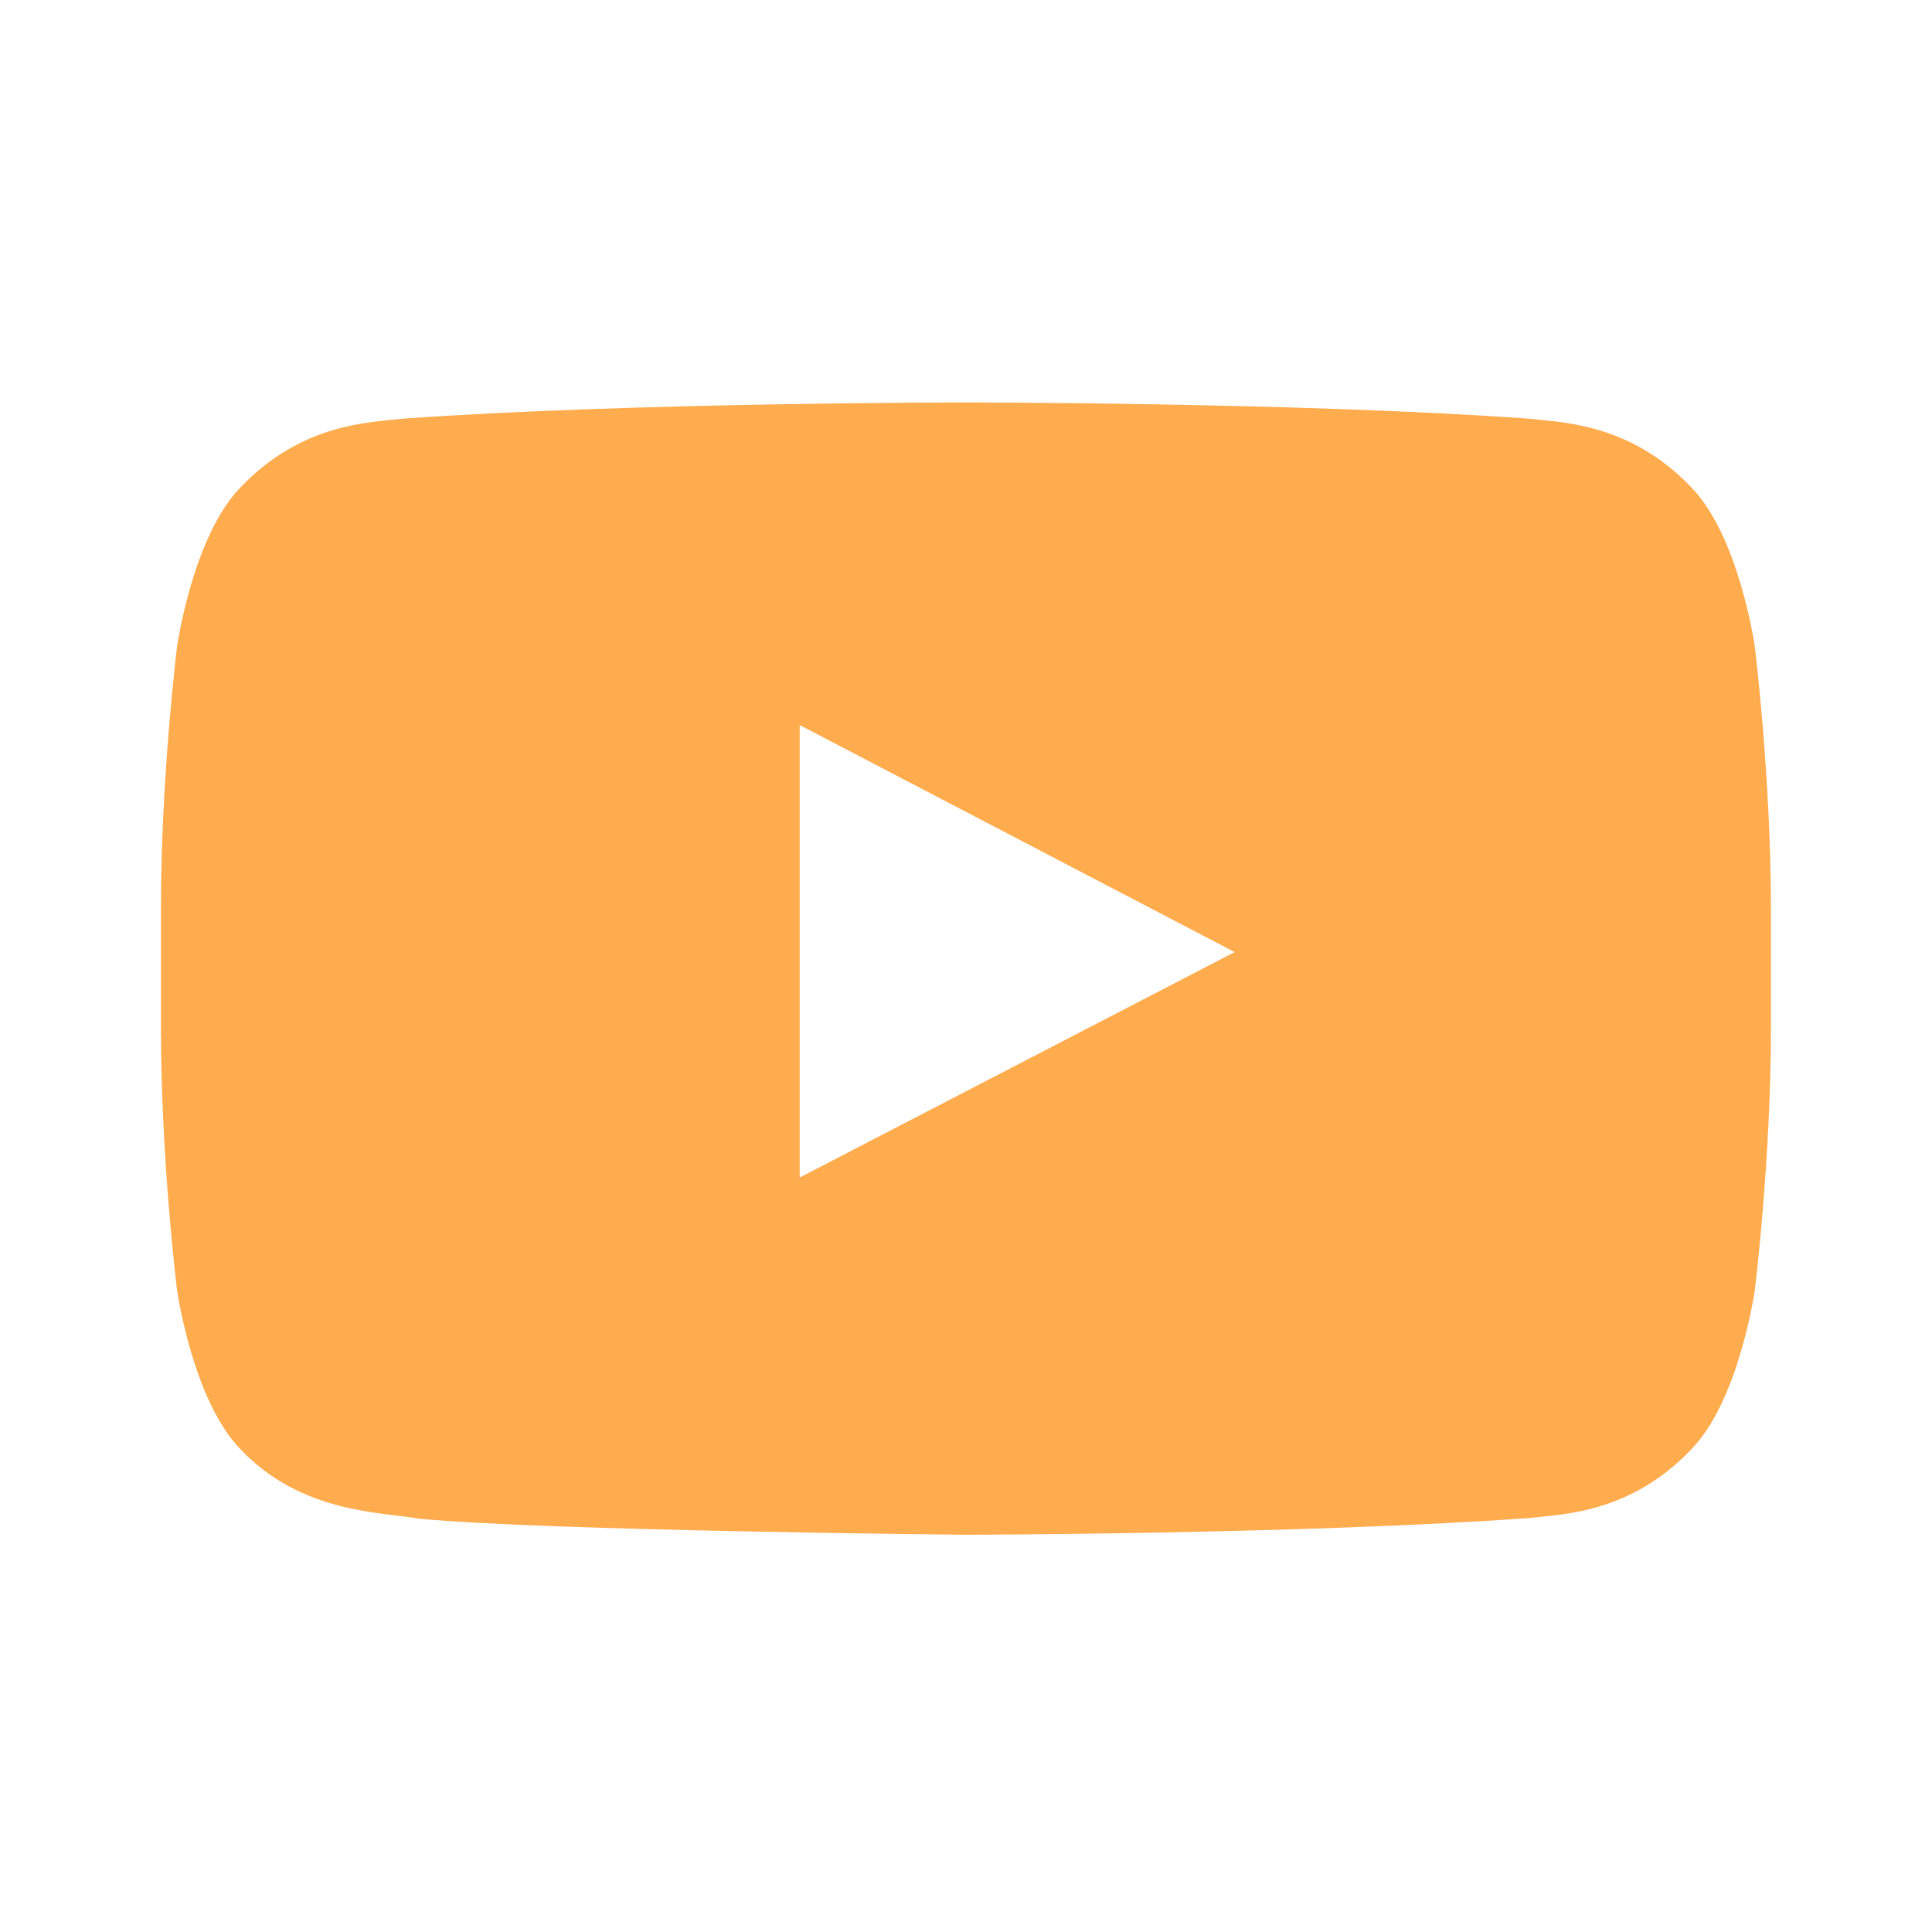 <?xml version="1.0" encoding="UTF-8"?> <svg xmlns="http://www.w3.org/2000/svg" width="40" height="40" viewBox="0 0 40 40" fill="none"><path fill-rule="evenodd" clip-rule="evenodd" d="M16.557 24.379V15.012L25.562 19.712L16.557 24.379ZM36.332 13.39C36.332 13.39 36.007 11.092 35.007 10.08C33.74 8.754 32.319 8.747 31.667 8.669C27.004 8.332 20.005 8.332 20.005 8.332H19.992C19.992 8.332 12.995 8.332 8.33 8.669C7.679 8.747 6.259 8.752 4.99 10.08C3.99 11.092 3.665 13.39 3.665 13.39C3.665 13.39 3.332 16.087 3.332 18.785V21.314C3.332 24.01 3.665 26.709 3.665 26.709C3.665 26.709 3.99 29.005 4.99 30.017C6.257 31.345 7.924 31.302 8.665 31.442C11.332 31.697 19.999 31.775 19.999 31.775C19.999 31.775 27.004 31.765 31.667 31.429C32.319 31.35 33.74 31.345 35.007 30.017C36.007 29.005 36.332 26.709 36.332 26.709C36.332 26.709 36.665 24.01 36.665 21.314V18.785C36.665 16.087 36.332 13.39 36.332 13.39Z" fill="#FFAC4F"></path></svg> 